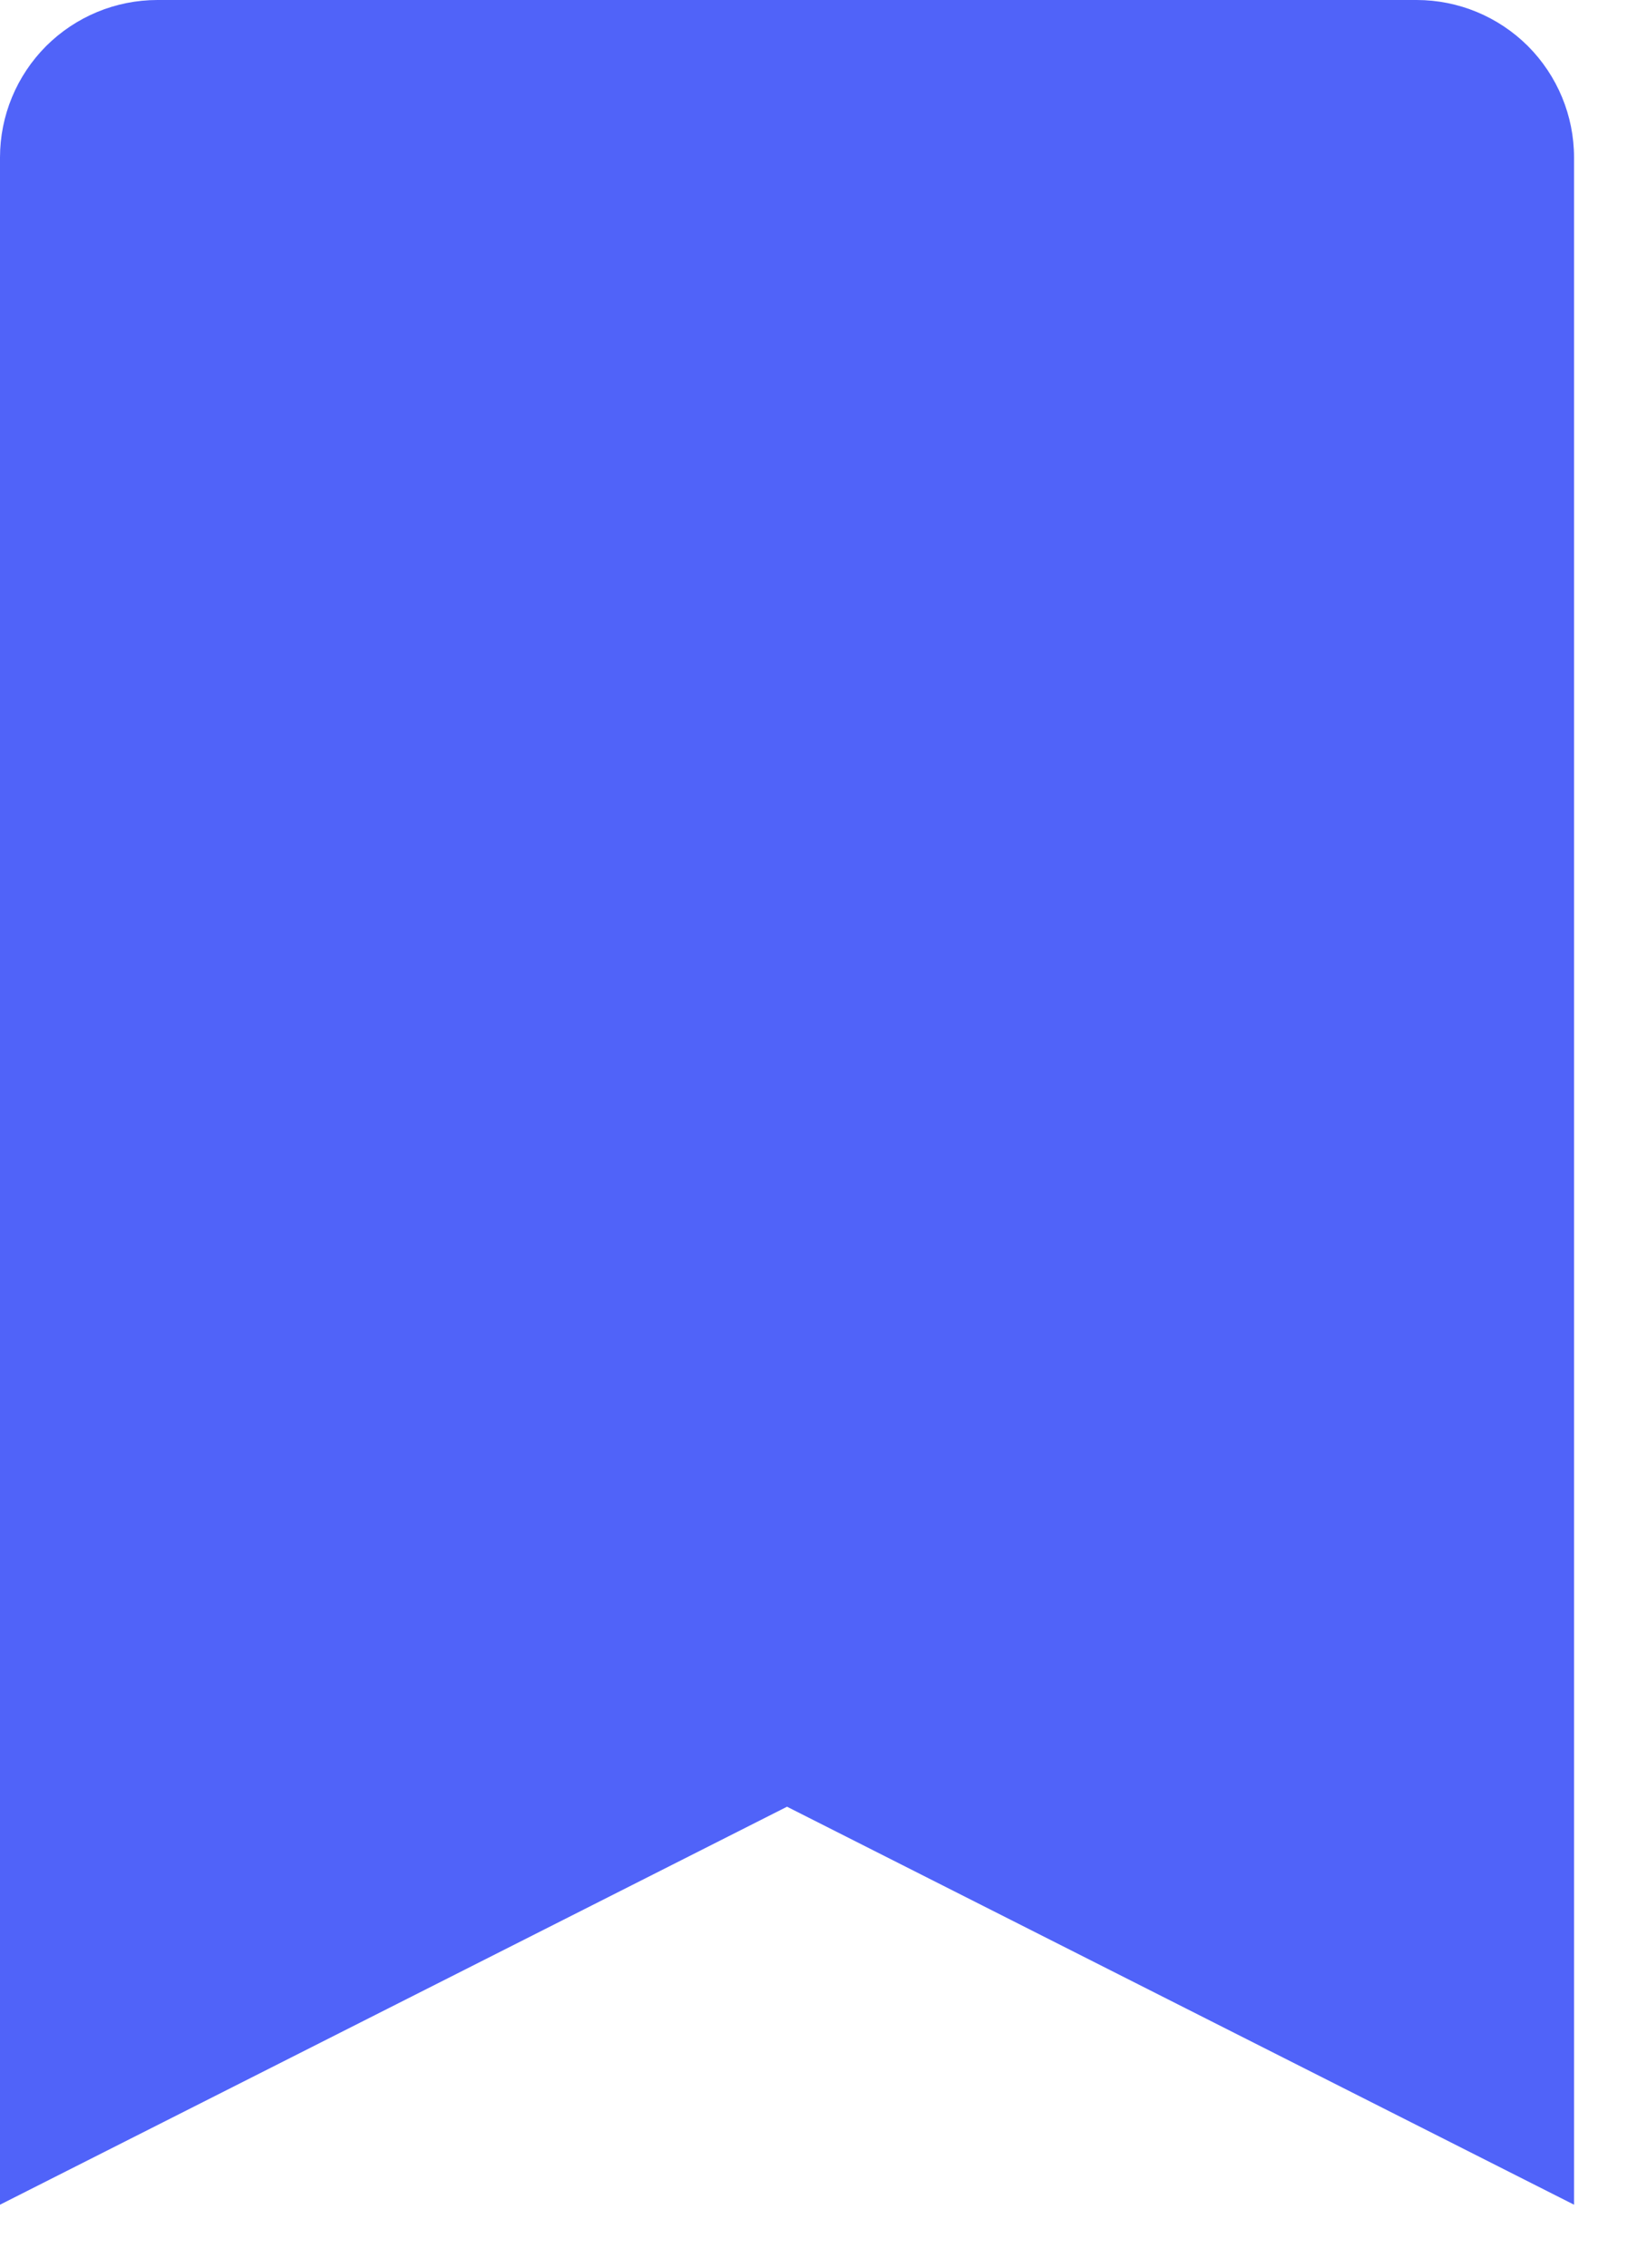 <?xml version="1.0" encoding="UTF-8"?>
<svg xmlns="http://www.w3.org/2000/svg" preserveAspectRatio="none" width="100%" height="100%" overflow="visible" style="display: block;" viewBox="0 0 13 18" fill="none">
  <path id="Vector" d="M11.25 0H1.25C0.918 0 0.601 0.132 0.366 0.366C0.132 0.601 0 0.918 0 1.25V17.5L6.25 14.341L12.5 17.5V1.25C12.5 0.918 12.368 0.601 12.134 0.366C11.899 0.132 11.582 0 11.25 0Z" fill="#5063F9"></path>
</svg>
